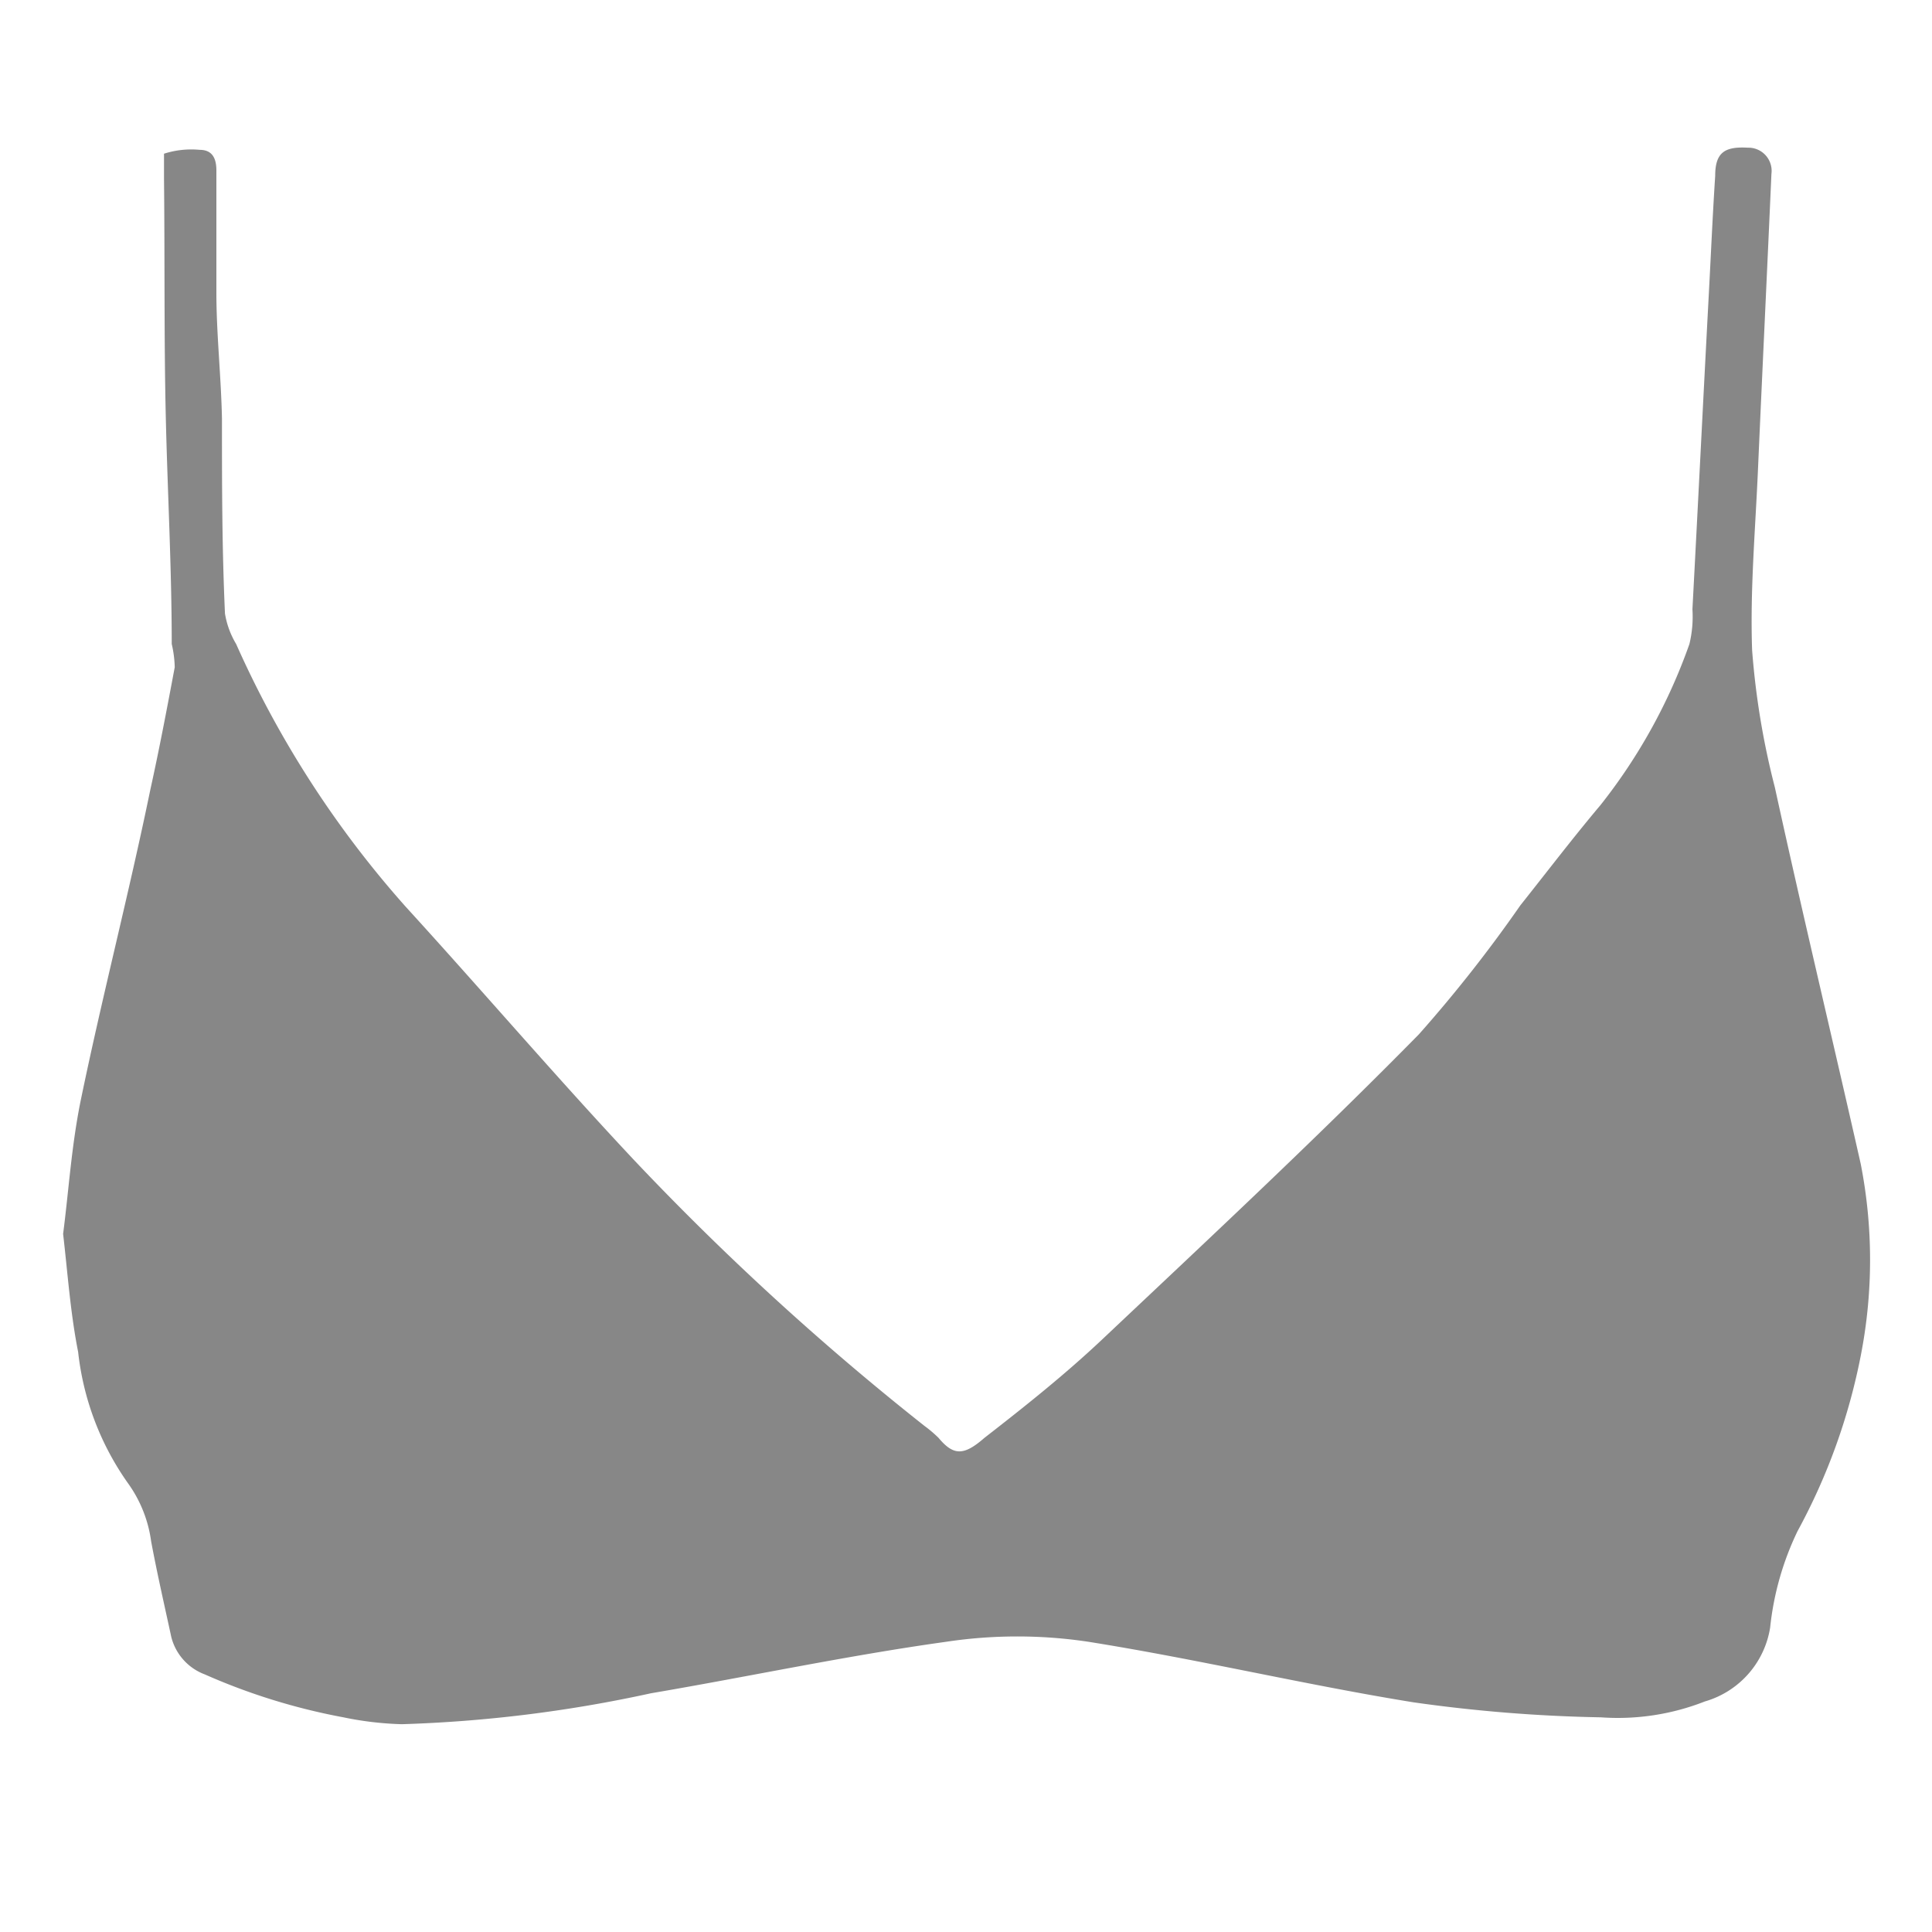 <svg id="Capa_3" data-name="Capa 3" xmlns="http://www.w3.org/2000/svg" viewBox="0 0 45 45"><defs><style>.cls-1{fill:#878787;}</style></defs><title>top0</title><path class="cls-1" d="M1.47,28.74c.13-1,.19-2,.4-3.06C2.37,23.25,3,20.83,3.5,18.4c.21-.95.39-1.9.57-2.86A2.64,2.64,0,0,0,4,15c0-1.79-.1-3.57-.14-5.36S3.84,6,3.82,4.16c0-.2,0-.55,0-.58a2.08,2.08,0,0,1,.83-.09c.29,0,.39.19.39.48,0,.95,0,1.9,0,2.85s.11,1.95.13,2.93c0,1.51,0,3,.07,4.54A2,2,0,0,0,5.5,15a23.67,23.67,0,0,0,3.95,6.12c1.78,1.95,3.49,3.95,5.29,5.87a63.46,63.46,0,0,0,6.79,6.22,3,3,0,0,1,.33.28c.35.42.59.42,1.07,0,.94-.73,1.87-1.47,2.74-2.29,2.48-2.34,5-4.69,7.38-7.11a32.23,32.23,0,0,0,2.36-3c.62-.78,1.23-1.58,1.87-2.34A13,13,0,0,0,39.35,15a2.72,2.72,0,0,0,.07-.81c.13-2.44.25-4.87.38-7.31.05-.93.09-1.86.15-2.78,0-.55.22-.69.76-.66a.54.54,0,0,1,.55.61c-.1,2.27-.21,4.54-.31,6.81-.06,1.43-.19,2.86-.14,4.28a18.27,18.27,0,0,0,.53,3.2c.64,2.93,1.34,5.85,2,8.77a11.59,11.59,0,0,1,0,4.47,14.22,14.22,0,0,1-1.47,4.08,6.79,6.79,0,0,0-.64,2.25,2.14,2.14,0,0,1-1.52,1.72,5.54,5.54,0,0,1-2.42.37,35.42,35.42,0,0,1-4.37-.35c-2.53-.41-5-1-7.57-1.41a11.13,11.13,0,0,0-3.31,0c-2.3.32-4.59.81-6.88,1.2a31.61,31.61,0,0,1-5.8.72A7.63,7.63,0,0,1,8,40a14.54,14.54,0,0,1-3.23-1,1.26,1.26,0,0,1-.78-.87c-.16-.74-.33-1.48-.47-2.23a3,3,0,0,0-.53-1.34,6.52,6.52,0,0,1-1.17-3.07C1.64,30.58,1.58,29.69,1.47,28.74Z"/></svg>